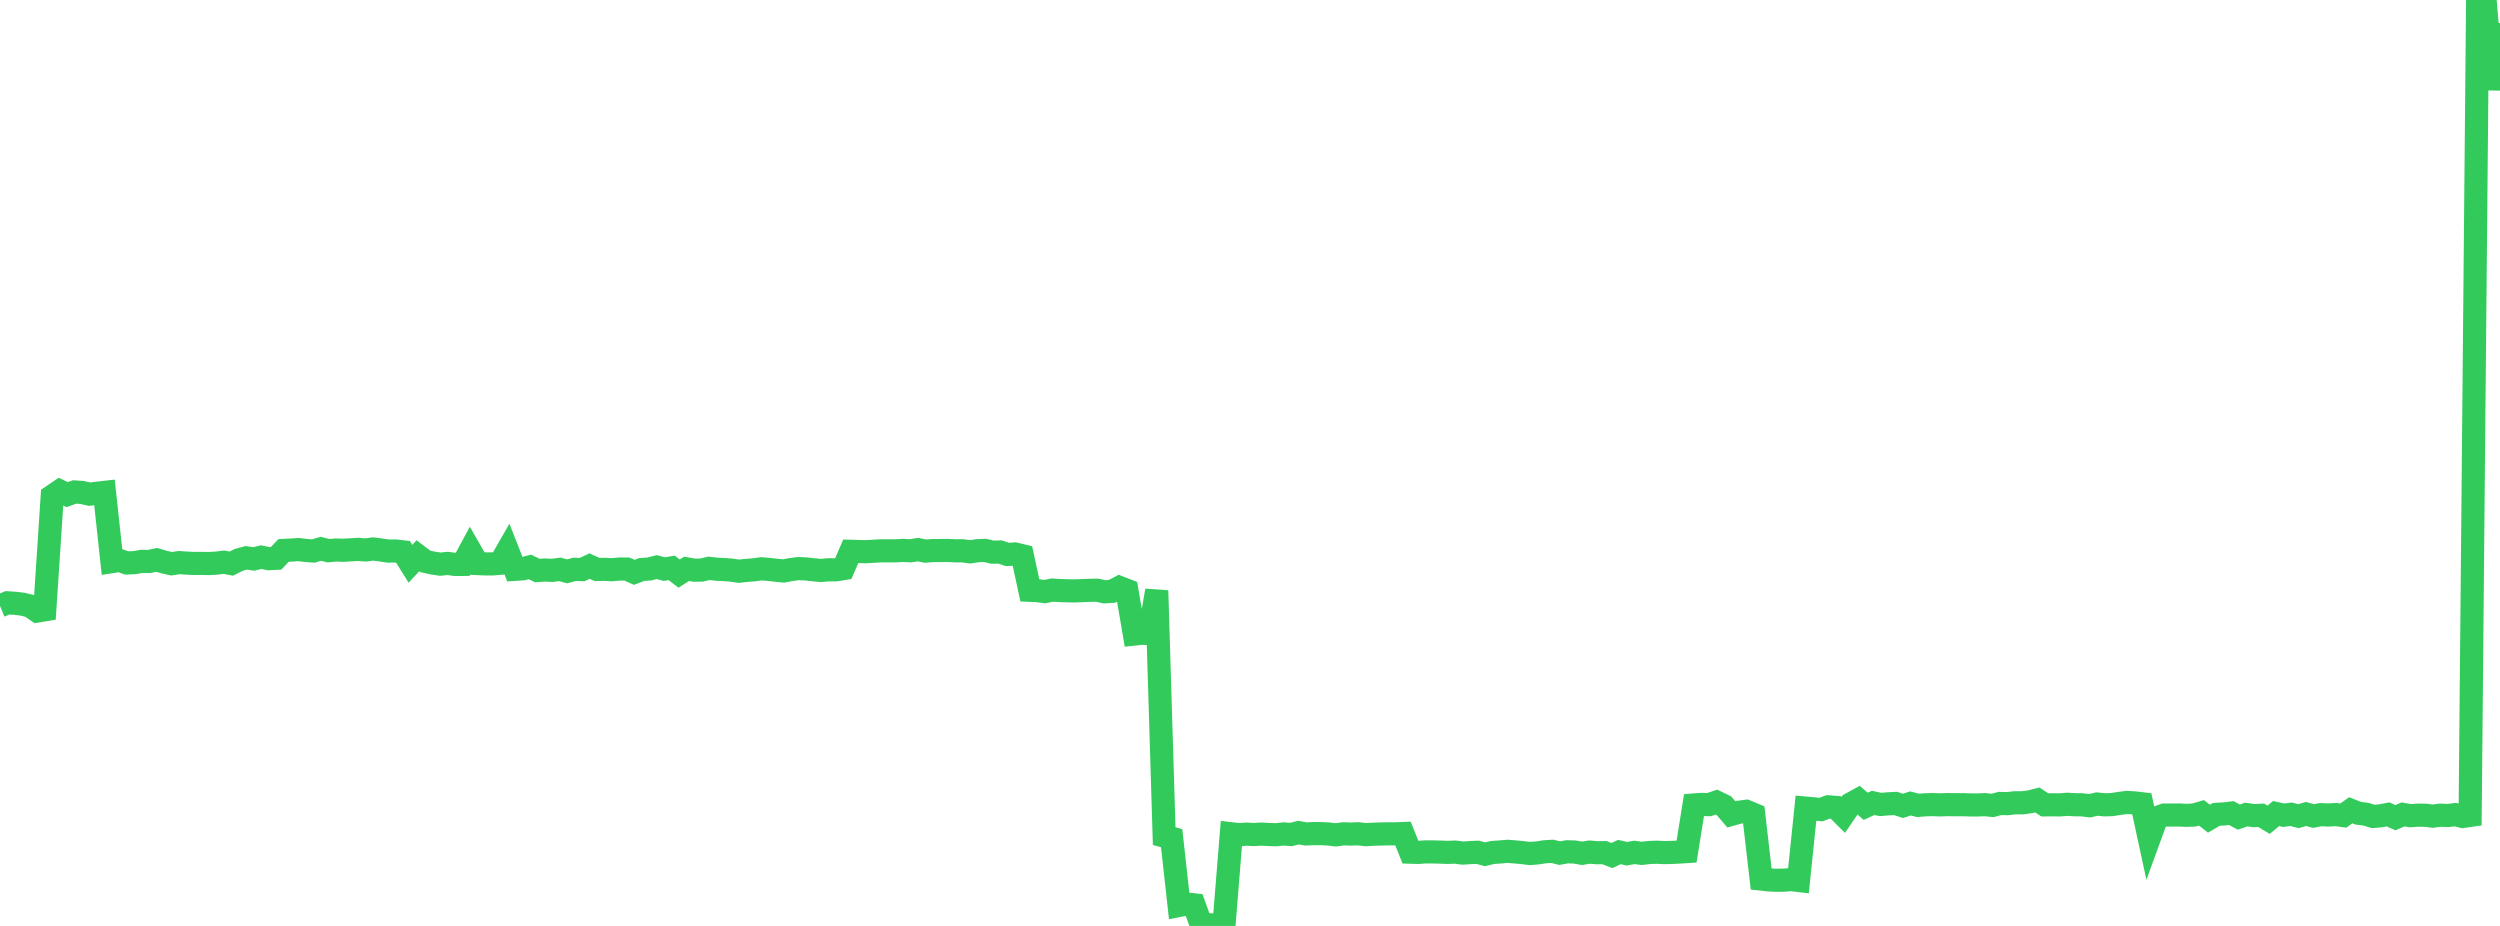<?xml version="1.0" standalone="no"?>
<!DOCTYPE svg PUBLIC "-//W3C//DTD SVG 1.1//EN" "http://www.w3.org/Graphics/SVG/1.1/DTD/svg11.dtd">

<svg width="135" height="50" viewBox="0 0 135 50" preserveAspectRatio="none" 
  xmlns="http://www.w3.org/2000/svg"
  xmlns:xlink="http://www.w3.org/1999/xlink">


<polyline points="0.0, 32.72 0.403, 32.552 0.806, 32.577 1.209, 32.625 1.612, 32.722 2.015, 32.996 2.418, 32.928 2.821, 26.789 3.224, 26.517 3.627, 26.71 4.03, 26.565 4.433, 26.593 4.836, 26.685 5.239, 26.636 5.642, 26.59 6.045, 30.325 6.448, 30.262 6.851, 30.4 7.254, 30.382 7.657, 30.314 8.06, 30.319 8.463, 30.232 8.866, 30.352 9.269, 30.442 9.672, 30.381 10.075, 30.407 10.478, 30.427 10.881, 30.425 11.284, 30.431 11.687, 30.409 12.09, 30.359 12.493, 30.434 12.896, 30.232 13.299, 30.123 13.701, 30.183 14.104, 30.086 14.507, 30.17 14.91, 30.149 15.313, 29.724 15.716, 29.704 16.119, 29.677 16.522, 29.725 16.925, 29.754 17.328, 29.635 17.731, 29.738 18.134, 29.701 18.537, 29.714 18.94, 29.69 19.343, 29.667 19.746, 29.699 20.149, 29.644 20.552, 29.697 20.955, 29.758 21.358, 29.754 21.761, 29.8 22.164, 30.444 22.567, 30.012 22.97, 30.316 23.373, 30.405 23.776, 30.465 24.179, 30.425 24.582, 30.48 24.985, 30.477 25.388, 29.729 25.791, 30.433 26.194, 30.449 26.597, 30.452 27.0, 30.419 27.403, 29.719 27.806, 30.745 28.209, 30.72 28.612, 30.613 29.015, 30.808 29.418, 30.781 29.821, 30.8 30.224, 30.745 30.627, 30.852 31.03, 30.744 31.433, 30.759 31.836, 30.569 32.239, 30.751 32.642, 30.744 33.045, 30.765 33.448, 30.727 33.851, 30.728 34.254, 30.907 34.657, 30.752 35.06, 30.726 35.463, 30.622 35.866, 30.732 36.269, 30.665 36.672, 30.974 37.075, 30.718 37.478, 30.788 37.881, 30.786 38.284, 30.689 38.687, 30.737 39.09, 30.755 39.493, 30.786 39.896, 30.847 40.299, 30.802 40.701, 30.772 41.104, 30.715 41.507, 30.747 41.91, 30.793 42.313, 30.831 42.716, 30.756 43.119, 30.705 43.522, 30.723 43.925, 30.767 44.328, 30.806 44.731, 30.769 45.134, 30.771 45.537, 30.705 45.94, 29.77 46.343, 29.781 46.746, 29.792 47.149, 29.769 47.552, 29.744 47.955, 29.746 48.358, 29.746 48.761, 29.723 49.164, 29.743 49.567, 29.679 49.97, 29.761 50.373, 29.731 50.776, 29.729 51.179, 29.724 51.582, 29.744 51.985, 29.743 52.388, 29.8 52.791, 29.736 53.194, 29.722 53.597, 29.818 54.0, 29.807 54.403, 29.941 54.806, 29.914 55.209, 30.012 55.612, 31.878 56.015, 31.895 56.418, 31.947 56.821, 31.864 57.224, 31.89 57.627, 31.902 58.03, 31.91 58.433, 31.894 58.836, 31.878 59.239, 31.869 59.642, 31.959 60.045, 31.933 60.448, 31.723 60.851, 31.879 61.254, 34.239 61.657, 34.196 62.06, 34.212 62.463, 31.892 62.866, 45.149 63.269, 45.262 63.672, 48.894 64.075, 48.815 64.478, 48.86 64.881, 49.968 65.284, 49.938 65.687, 49.952 66.09, 50.0 66.493, 45.024 66.896, 45.07 67.299, 45.044 67.701, 45.065 68.104, 45.041 68.507, 45.063 68.91, 45.076 69.313, 45.033 69.716, 45.063 70.119, 44.962 70.522, 45.034 70.925, 45.014 71.328, 45.015 71.731, 45.035 72.134, 45.083 72.537, 45.026 72.94, 45.04 73.343, 45.024 73.746, 45.071 74.149, 45.048 74.552, 45.035 74.955, 45.028 75.358, 45.027 75.761, 45.011 76.164, 46.018 76.567, 46.03 76.97, 46.003 77.373, 46.004 77.776, 46.014 78.179, 46.029 78.582, 46.013 78.985, 46.066 79.388, 46.04 79.791, 46.023 80.194, 46.131 80.597, 46.033 81.0, 46.007 81.403, 45.971 81.806, 46.003 82.209, 46.04 82.612, 46.089 83.015, 46.058 83.418, 45.996 83.821, 45.971 84.224, 46.068 84.627, 45.997 85.03, 46.009 85.433, 46.078 85.836, 46.013 86.239, 46.047 86.642, 46.043 87.045, 46.198 87.448, 46.01 87.851, 46.102 88.254, 46.029 88.657, 46.082 89.06, 46.035 89.463, 46.02 89.866, 46.039 90.269, 46.031 90.672, 46.011 91.075, 45.986 91.478, 43.469 91.881, 43.439 92.284, 43.451 92.687, 43.313 93.09, 43.506 93.493, 43.976 93.896, 43.863 94.299, 43.81 94.701, 43.979 95.104, 47.47 95.507, 47.514 95.91, 47.533 96.313, 47.53 96.716, 47.498 97.119, 47.545 97.522, 43.639 97.925, 43.675 98.328, 43.717 98.731, 43.568 99.134, 43.6 99.537, 44.002 99.94, 43.413 100.343, 43.19 100.746, 43.54 101.149, 43.356 101.552, 43.442 101.955, 43.407 102.358, 43.386 102.761, 43.517 103.164, 43.386 103.567, 43.49 103.97, 43.459 104.373, 43.448 104.776, 43.463 105.179, 43.448 105.582, 43.455 105.985, 43.452 106.388, 43.466 106.791, 43.468 107.194, 43.451 107.597, 43.494 108.0, 43.387 108.403, 43.398 108.806, 43.349 109.209, 43.352 109.612, 43.298 110.015, 43.197 110.418, 43.463 110.821, 43.459 111.224, 43.465 111.627, 43.431 112.03, 43.455 112.433, 43.46 112.836, 43.512 113.239, 43.418 113.642, 43.46 114.045, 43.448 114.448, 43.384 114.851, 43.333 115.254, 43.355 115.657, 43.402 116.06, 45.264 116.463, 44.157 116.866, 44.013 117.269, 44.013 117.672, 44.01 118.075, 44.027 118.478, 44.011 118.881, 43.894 119.284, 44.21 119.687, 43.974 120.09, 43.953 120.493, 43.905 120.896, 44.124 121.299, 43.984 121.701, 44.044 122.104, 44.025 122.507, 44.267 122.91, 43.931 123.313, 44.022 123.716, 43.97 124.119, 44.074 124.522, 43.955 124.925, 44.066 125.328, 43.991 125.731, 44.01 126.134, 43.987 126.537, 44.041 126.94, 43.754 127.343, 43.915 127.746, 43.963 128.149, 44.088 128.552, 44.054 128.955, 43.978 129.358, 44.155 129.761, 43.978 130.164, 44.047 130.567, 44.02 130.97, 44.022 131.373, 44.072 131.776, 44.019 132.179, 44.038 132.582, 43.989 132.985, 44.09 133.388, 44.031 133.791, 0.115 134.194, 0.0 134.597, 4.828 135.0, 1.244" fill="none" stroke="#32ca5b" stroke-width="1.25"/>

</svg>